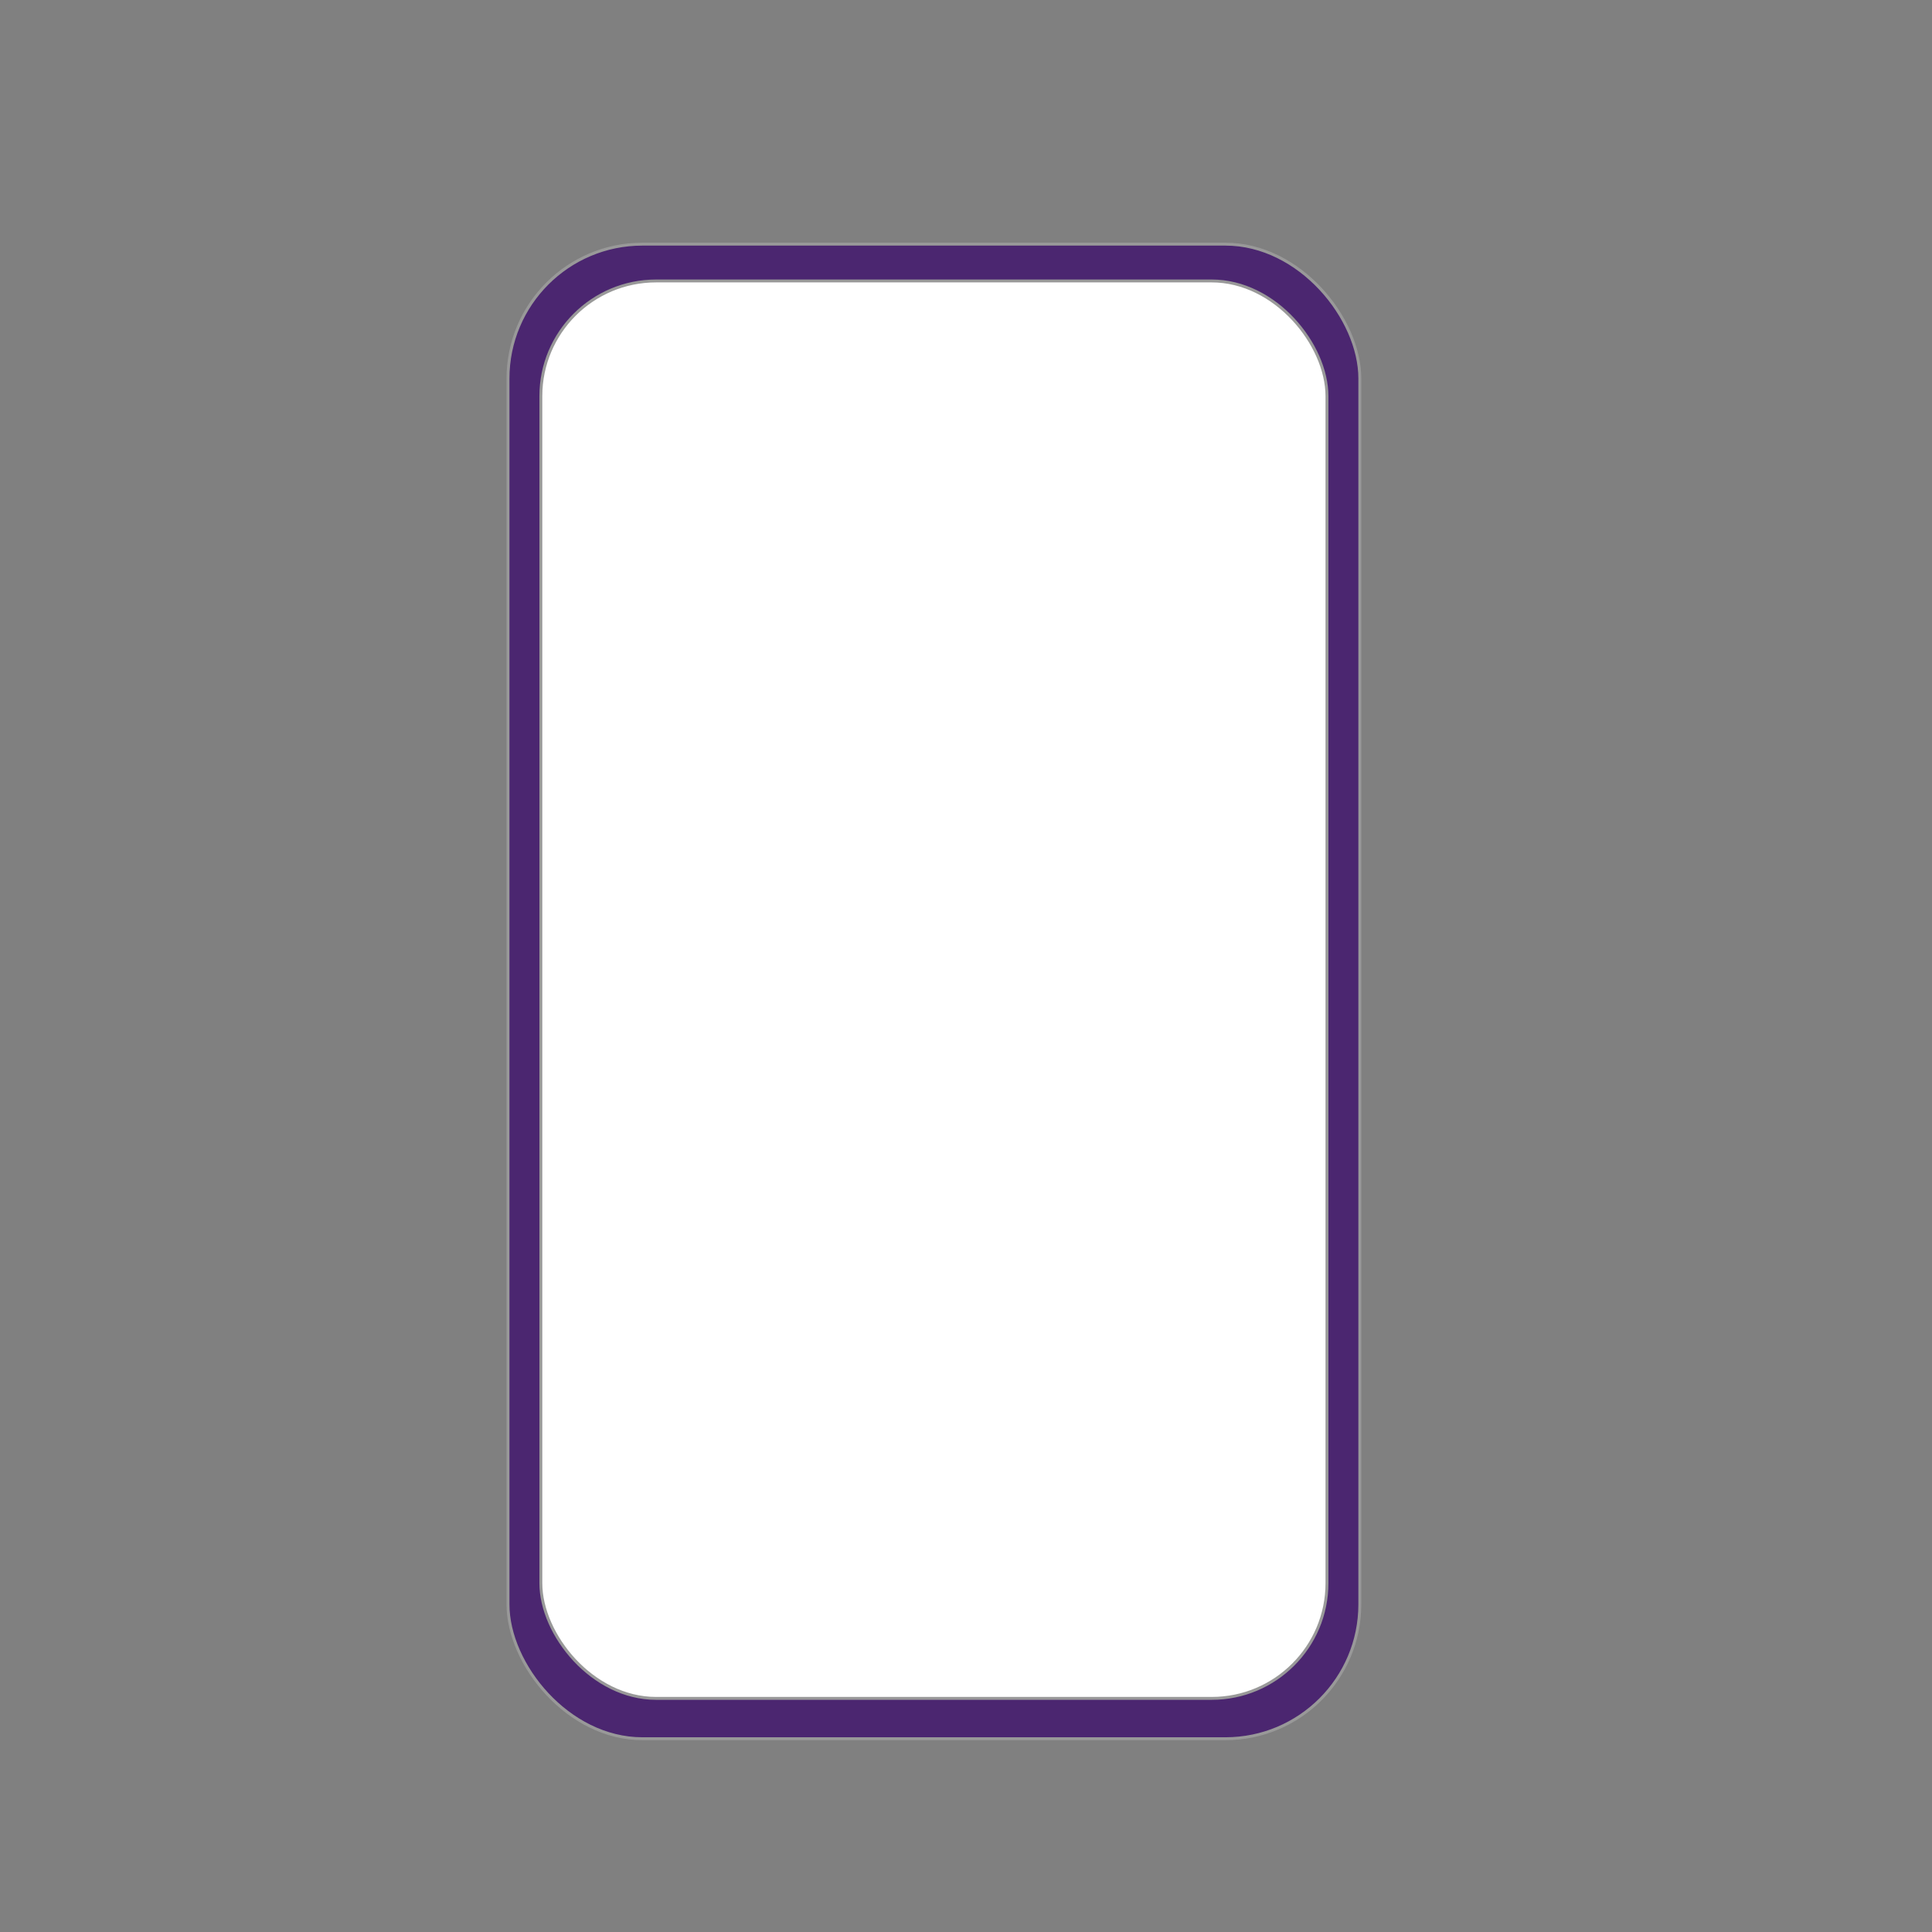 <svg xmlns="http://www.w3.org/2000/svg" viewBox="0 0 500 500"><rect x="0" y="0" width="500" height="500" fill="#808080" stroke="none"/><defs><style>.cls-1{fill:#4b2670;}.cls-1,.cls-2{stroke:#999;stroke-miterlimit:10;stroke-width:0.75px;}.cls-2{fill:#fff;}</style></defs><g id="Warstwa_1" data-name="Warstwa 1"><rect id="Rectangle_16" data-name="Rectangle 16" class="cls-1" x="131.47" y="63.19" width="220.45" height="386.79" rx="34.78"/><rect id="Rectangle_17" data-name="Rectangle 17" class="cls-2" x="139.97" y="72.71" width="203.45" height="366.83" rx="29.83"/></g></svg>